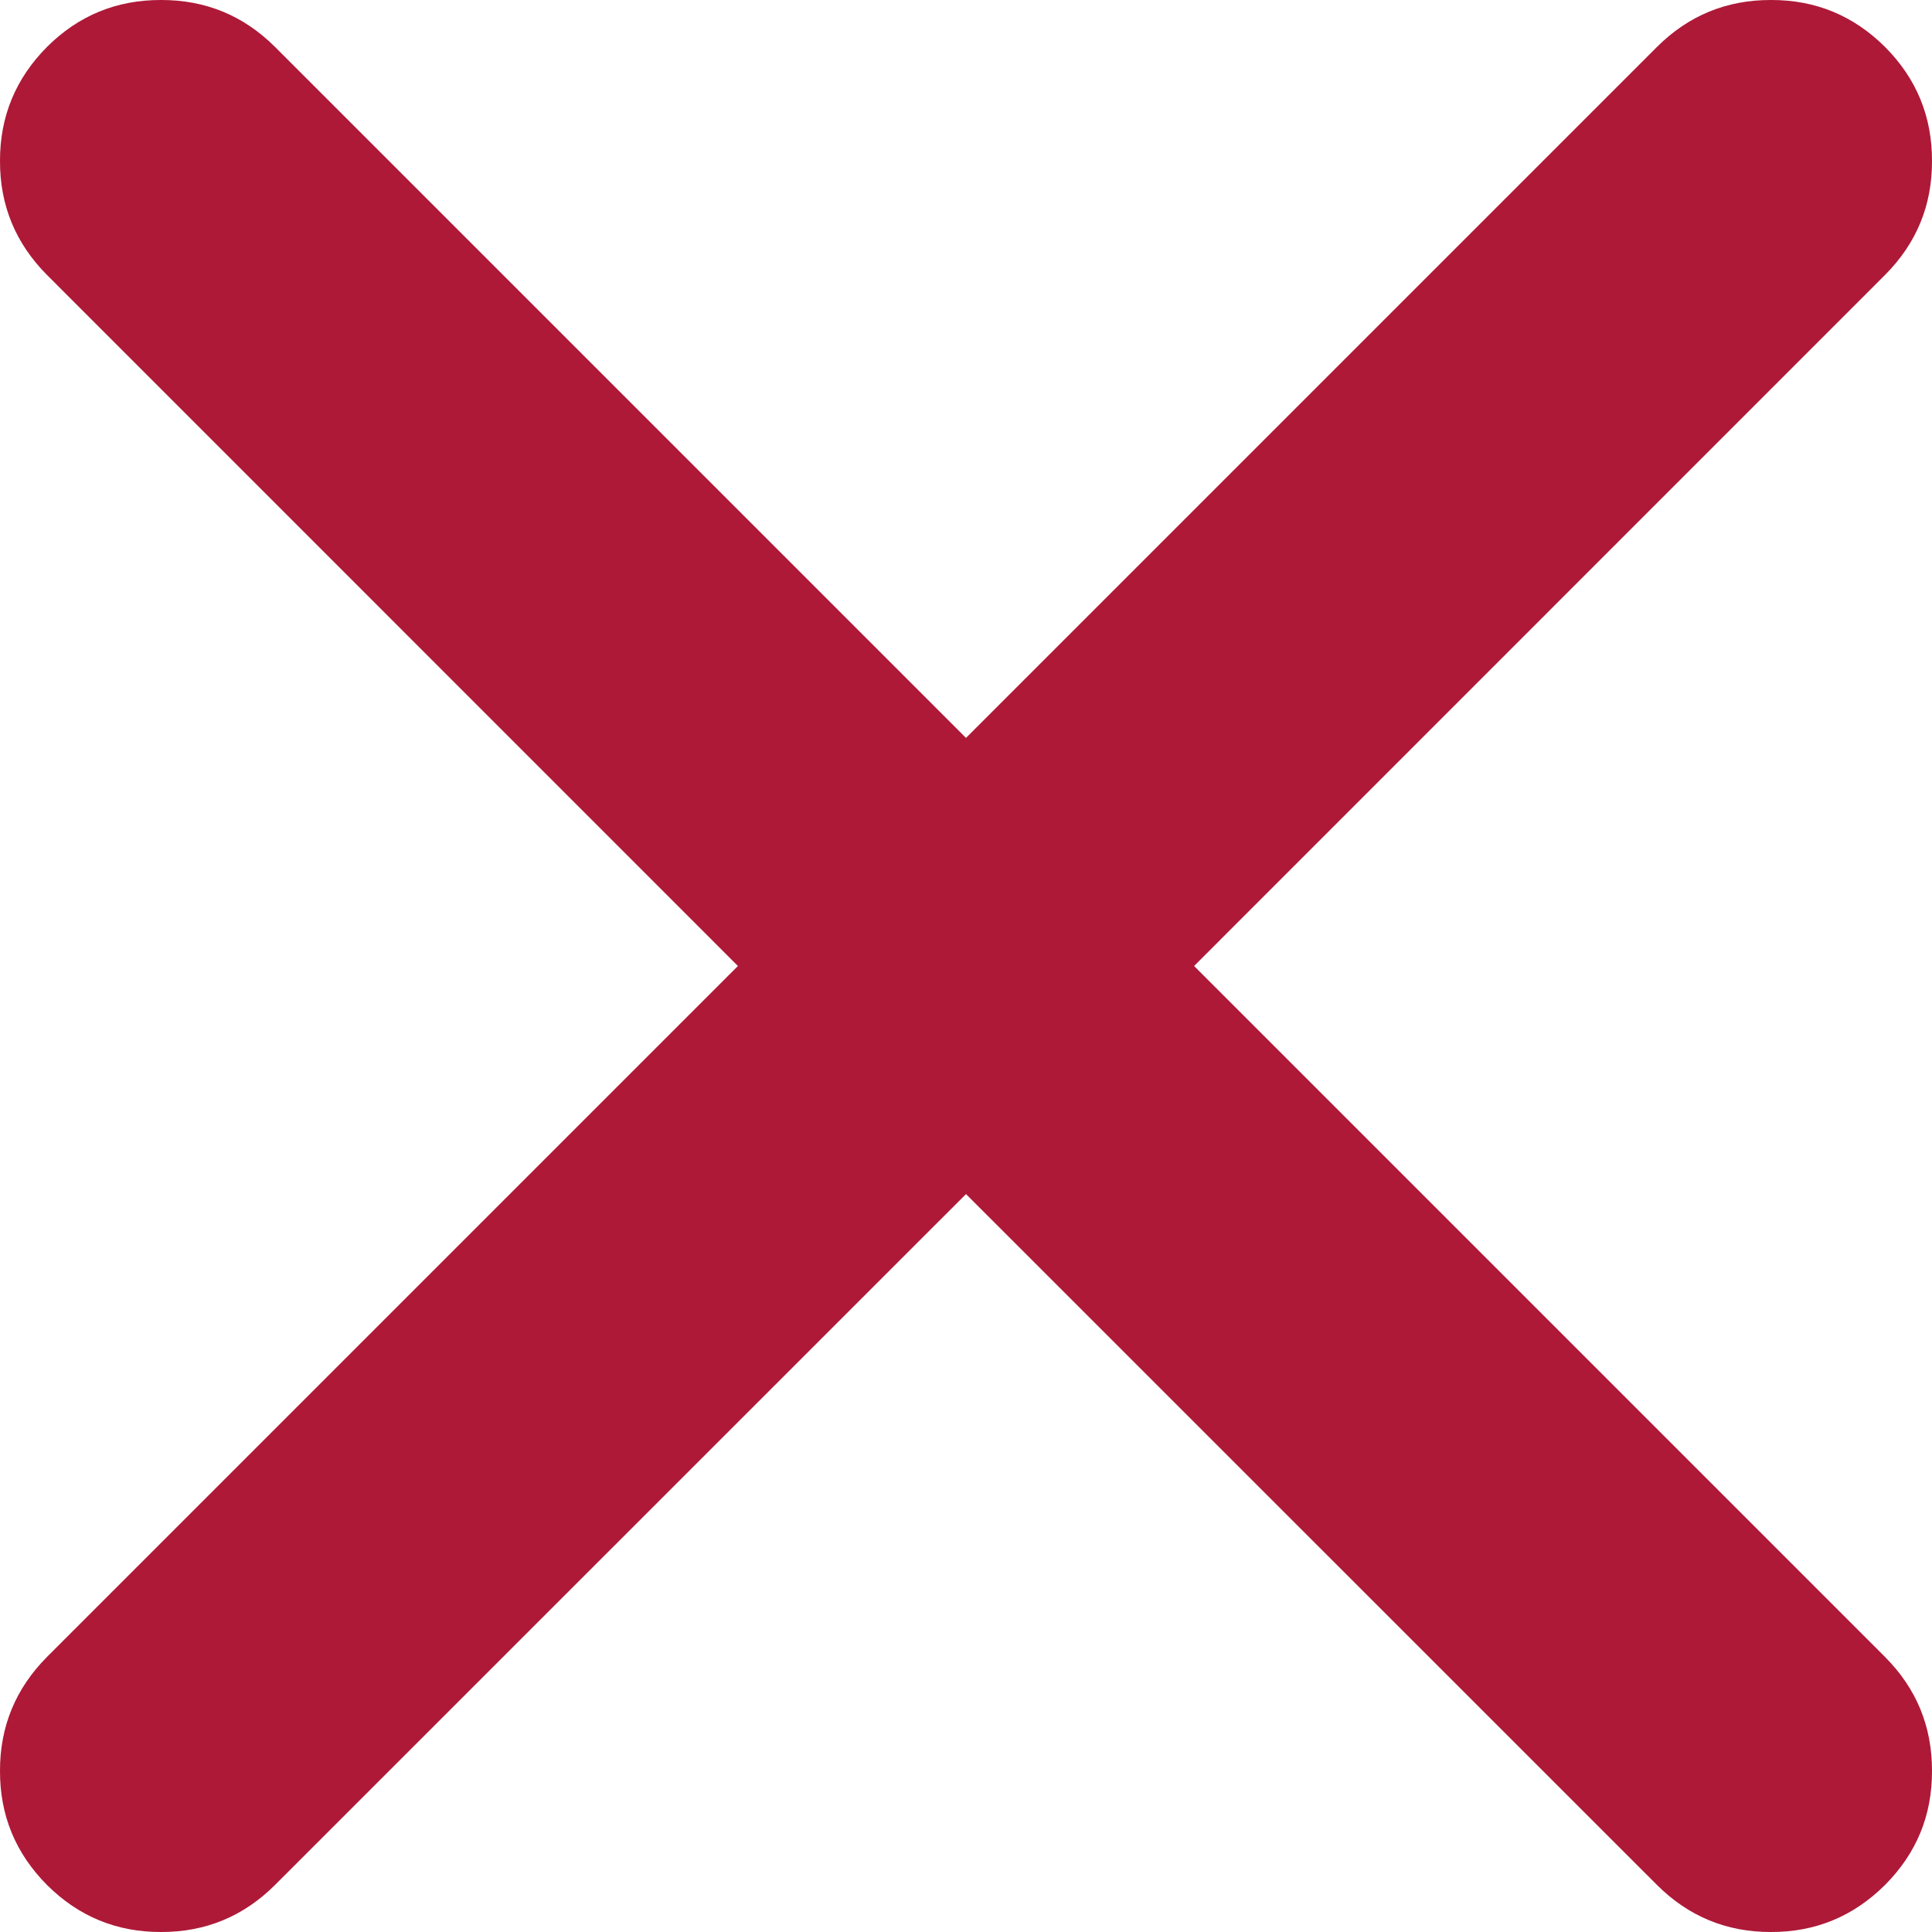 <svg width="18" height="18" viewBox="0 0 18 18" fill="none" xmlns="http://www.w3.org/2000/svg">
<path id="Vector" d="M17.562 2.562C17.855 2.268 18.001 1.915 18 1.5C18.001 1.085 17.855 0.731 17.562 0.437C17.268 0.145 16.915 -0.001 16.5 -0C16.085 -0.001 15.731 0.145 15.438 0.437L9 6.875L2.562 0.437C2.269 0.145 1.915 -0.001 1.5 -0C1.085 -0.001 0.731 0.145 0.438 0.437C0.146 0.731 -0.001 1.085 4.84994e-06 1.5C-0.001 1.915 0.146 2.268 0.438 2.562L6.875 9L0.438 15.437C0.146 15.731 -0.001 16.085 4.84994e-06 16.5C-0.001 16.915 0.146 17.268 0.438 17.562C0.731 17.854 1.085 18.001 1.5 18C1.915 18.001 2.269 17.854 2.562 17.562L9 11.125L15.438 17.562C15.731 17.854 16.085 18.001 16.5 18C16.915 18.001 17.268 17.854 17.562 17.562C17.855 17.268 18.001 16.915 18 16.5C18.001 16.085 17.855 15.731 17.562 15.437L11.125 9L17.562 2.562Z" fill="#AE1937"/>
</svg>
